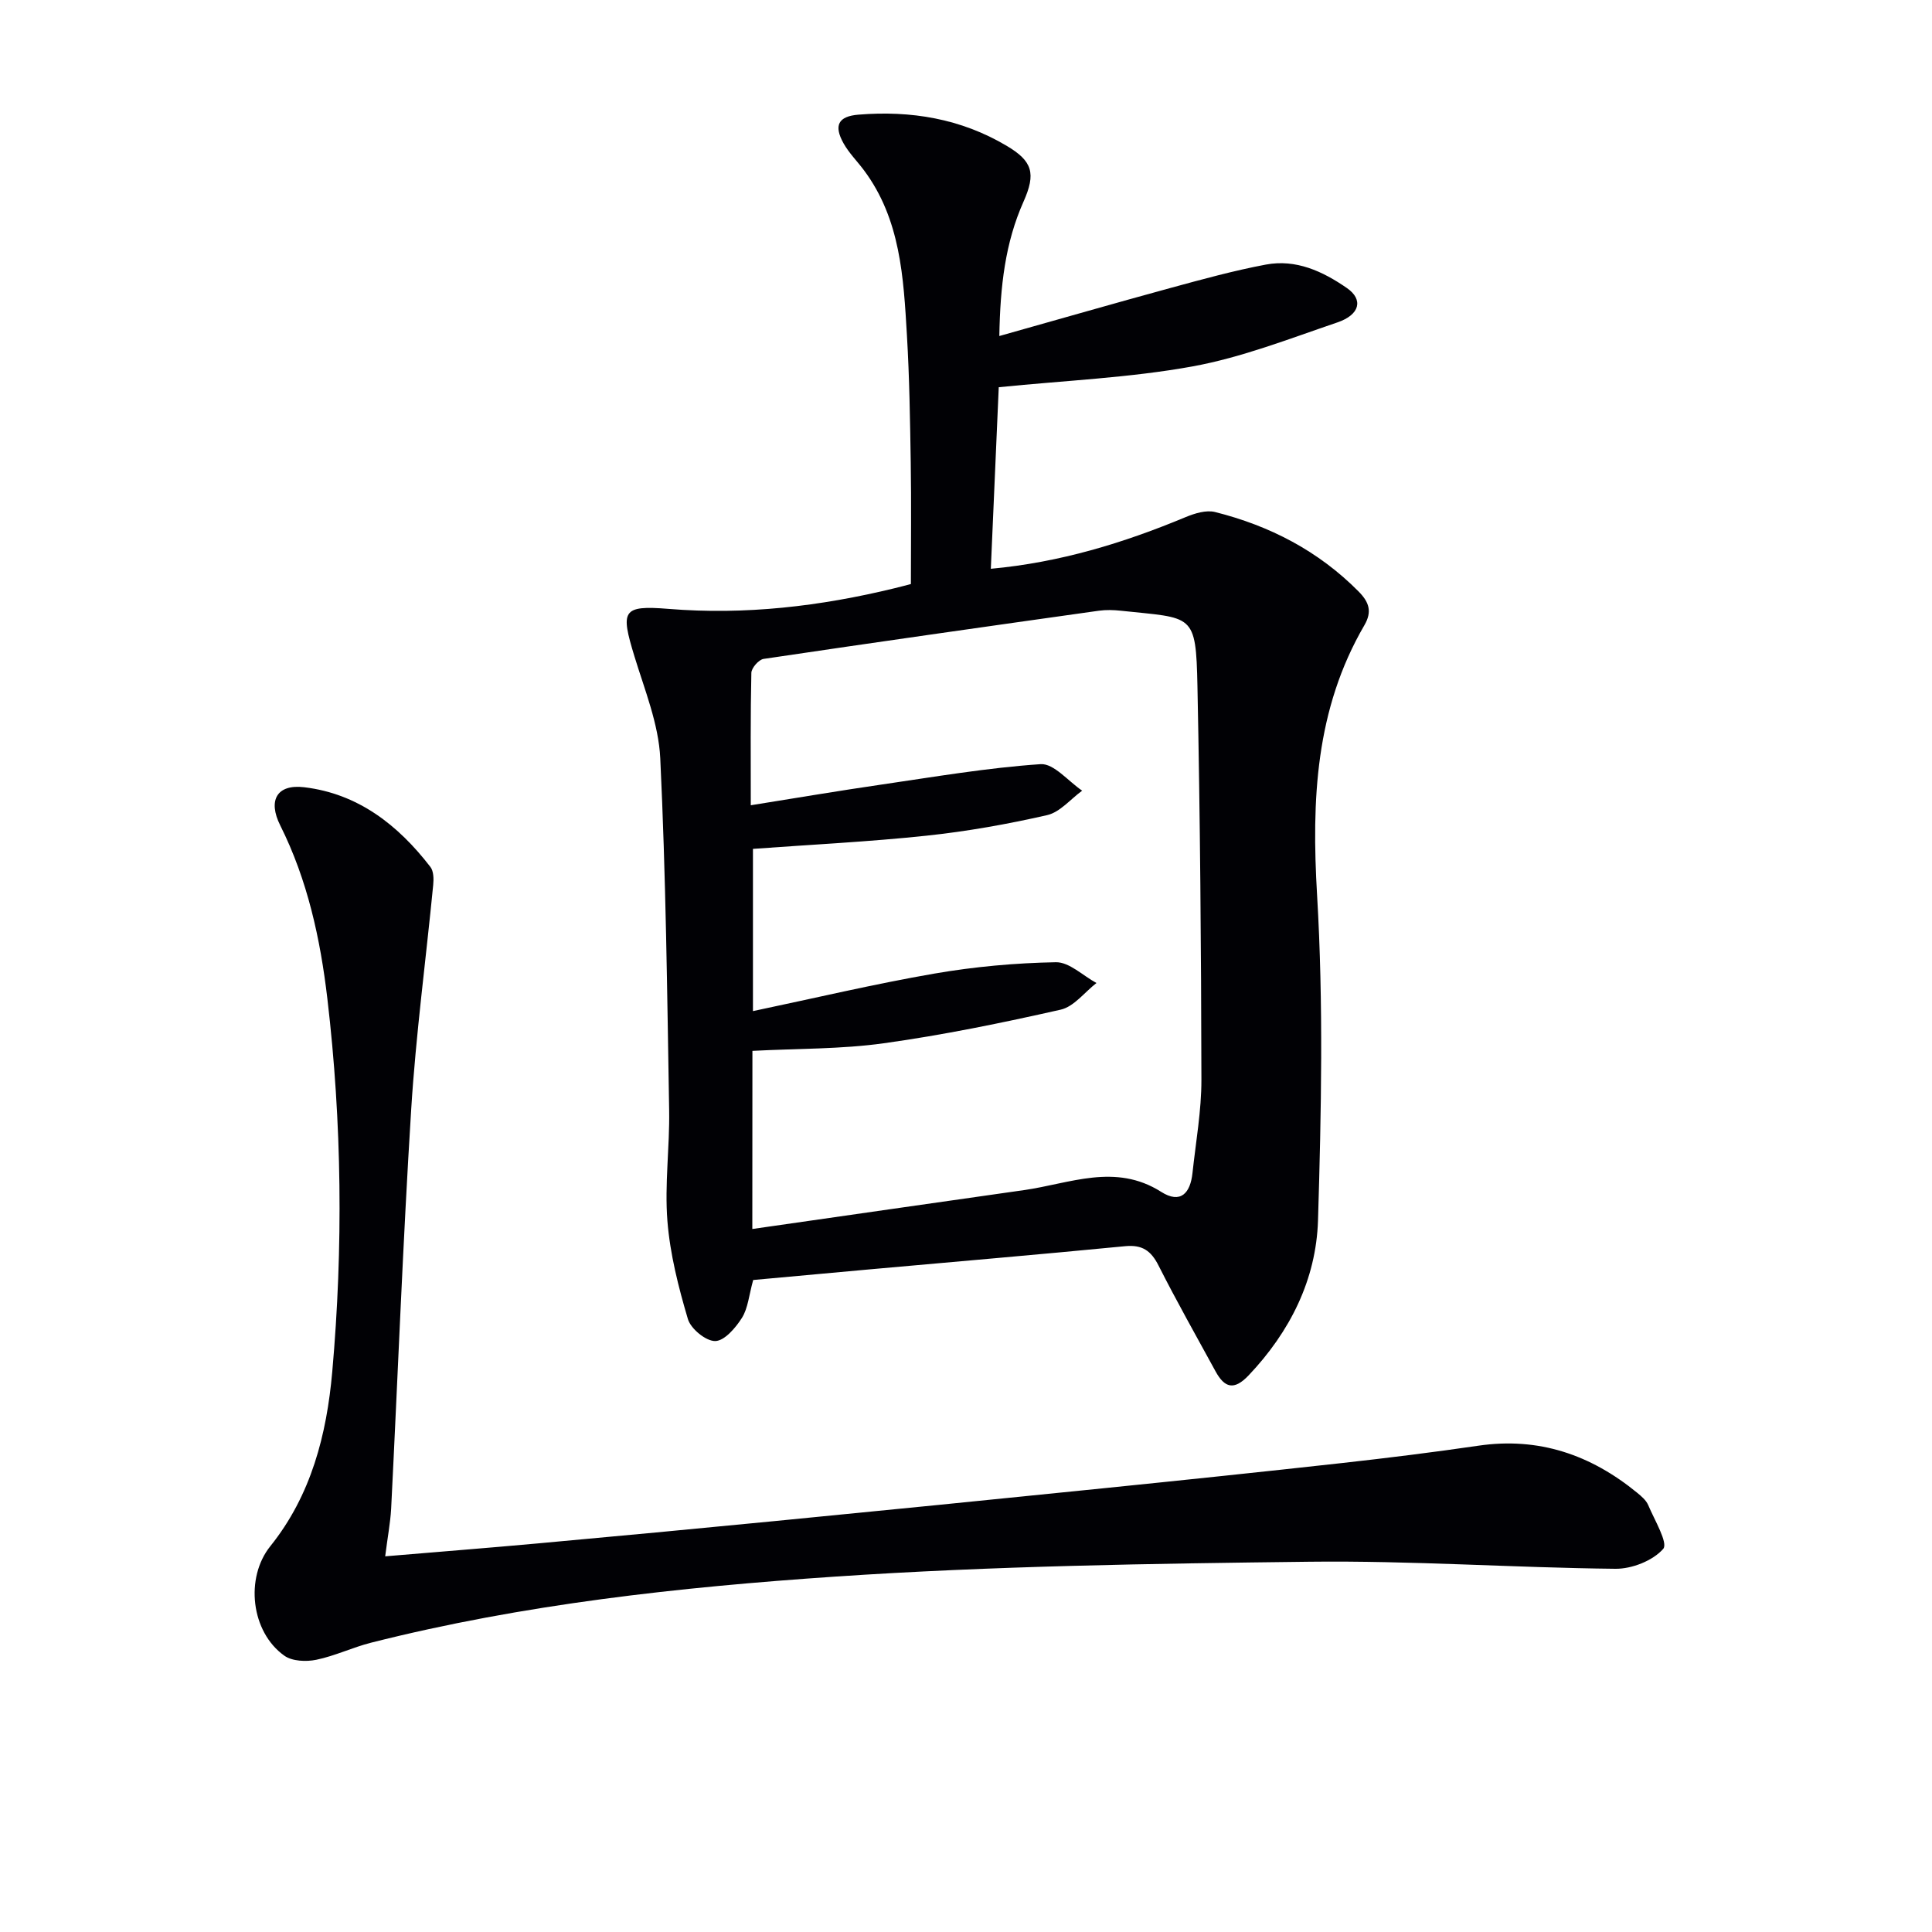 <svg enable-background="new 0 0 400 400" viewBox="0 0 400 400" xmlns="http://www.w3.org/2000/svg"><path d="m155.94 265.01c-.88 3.15-1.07 5.83-2.33 7.84-1.3 2.06-3.62 4.77-5.53 4.8-1.93.03-5.06-2.53-5.66-4.56-1.96-6.62-3.7-13.46-4.24-20.31-.6-7.58.49-15.29.36-22.93-.41-24.29-.68-48.6-1.84-72.86-.34-7.11-3.23-14.15-5.35-21.11-2.88-9.45-2.59-10.6 7.03-9.82 15.94 1.3 31.45-.53 46.86-4.28 1.29-.31 2.57-.66 3.35-.86 0-8.55.1-16.81-.03-25.07-.14-8.81-.27-17.64-.79-26.44-.71-11.95-1.31-24.01-8.92-34.19-1.39-1.86-3.08-3.54-4.2-5.54-2.09-3.73-1.08-5.6 3.07-5.94 10.86-.89 21.2.81 30.7 6.45 5.36 3.18 6.1 5.7 3.48 11.58-3.78 8.48-4.82 17.44-5 27.8 12.27-3.45 23.85-6.79 35.47-9.96 6.53-1.78 13.07-3.58 19.71-4.83 6.24-1.17 11.76 1.38 16.8 4.87 3.39 2.35 2.73 5.5-2.01 7.11-9.89 3.36-19.76 7.24-29.96 9.1-12.99 2.36-26.3 2.91-40.13 4.31-.5 11.55-1.07 24.39-1.64 37.59 14.3-1.31 27.48-5.34 40.34-10.7 1.88-.78 4.25-1.51 6.09-1.05 11.31 2.84 21.38 8.04 29.7 16.44 2.19 2.21 2.85 4.17 1.22 6.98-10.16 17.43-10.96 36.22-9.8 55.92 1.32 22.37.87 44.89.19 67.31-.38 12.25-5.78 23.05-14.38 32.11-3.01 3.16-4.96 2.57-6.83-.84-3.98-7.29-8.07-14.52-11.81-21.92-1.56-3.08-3.38-4.34-6.91-4-17.7 1.72-35.42 3.23-53.13 4.82-7.95.72-15.89 1.45-23.88 2.18zm-.18-10.56c19.18-2.75 37.7-5.42 56.24-8.05 9.46-1.34 18.9-5.67 28.39.35 4.07 2.59 6.06.24 6.5-3.88.69-6.44 1.86-12.89 1.85-19.33-.05-27.14-.27-54.27-.82-81.4-.32-15.36-.84-14.08-15.9-15.7-1.48-.16-3.02-.2-4.49 0-23.16 3.26-46.31 6.54-69.44 9.98-1 .15-2.5 1.87-2.53 2.88-.2 8.8-.12 17.6-.12 27.42 9.45-1.51 18.22-3 27.03-4.28 10.97-1.6 21.94-3.48 32.98-4.23 2.73-.18 5.73 3.55 8.6 5.49-2.4 1.74-4.58 4.45-7.24 5.06-8.23 1.88-16.6 3.37-25 4.26-11.87 1.26-23.81 1.84-35.92 2.73v33.59c12.94-2.72 25.19-5.63 37.57-7.77 8.28-1.43 16.75-2.2 25.15-2.35 2.77-.05 5.6 2.79 8.4 4.3-2.45 1.9-4.66 4.9-7.41 5.52-12.12 2.74-24.34 5.25-36.64 6.96-8.84 1.23-17.88 1.08-27.18 1.57-.02 11.77-.02 23.68-.02 36.88z" fill="#010105"/><path d="m79.75 322.22c11.11-.94 21.34-1.74 31.56-2.67 16.38-1.49 32.75-3.03 49.12-4.63 22.65-2.21 45.29-4.47 67.92-6.78 16.53-1.68 33.05-3.41 49.56-5.24 9.4-1.05 18.79-2.21 28.15-3.58 12.51-1.84 23.27 1.87 32.86 9.71.89.73 1.89 1.57 2.32 2.58 1.3 3.08 4.17 7.86 3.11 9.07-2.15 2.45-6.49 4.16-9.91 4.12-21.11-.22-42.23-1.71-63.32-1.46-32.76.39-65.57.87-98.23 3.08-32.26 2.19-64.5 5.7-96.02 13.67-3.85.97-7.51 2.75-11.39 3.55-2.09.43-4.98.31-6.6-.84-6.93-4.91-8.18-16.13-2.91-22.68 8.47-10.55 11.67-23.12 12.82-36.12 2.28-25.74 2.01-51.54-1.01-77.22-1.46-12.4-4.1-24.57-9.76-35.89-2.6-5.19-.7-8.58 4.97-7.9 11.15 1.33 19.44 7.83 26.12 16.5.68.88.7 2.5.58 3.73-1.51 15.51-3.59 30.98-4.56 46.52-1.72 27.54-2.76 55.11-4.15 82.67-.17 2.93-.74 5.87-1.23 9.81z" fill="#010105"/></svg>